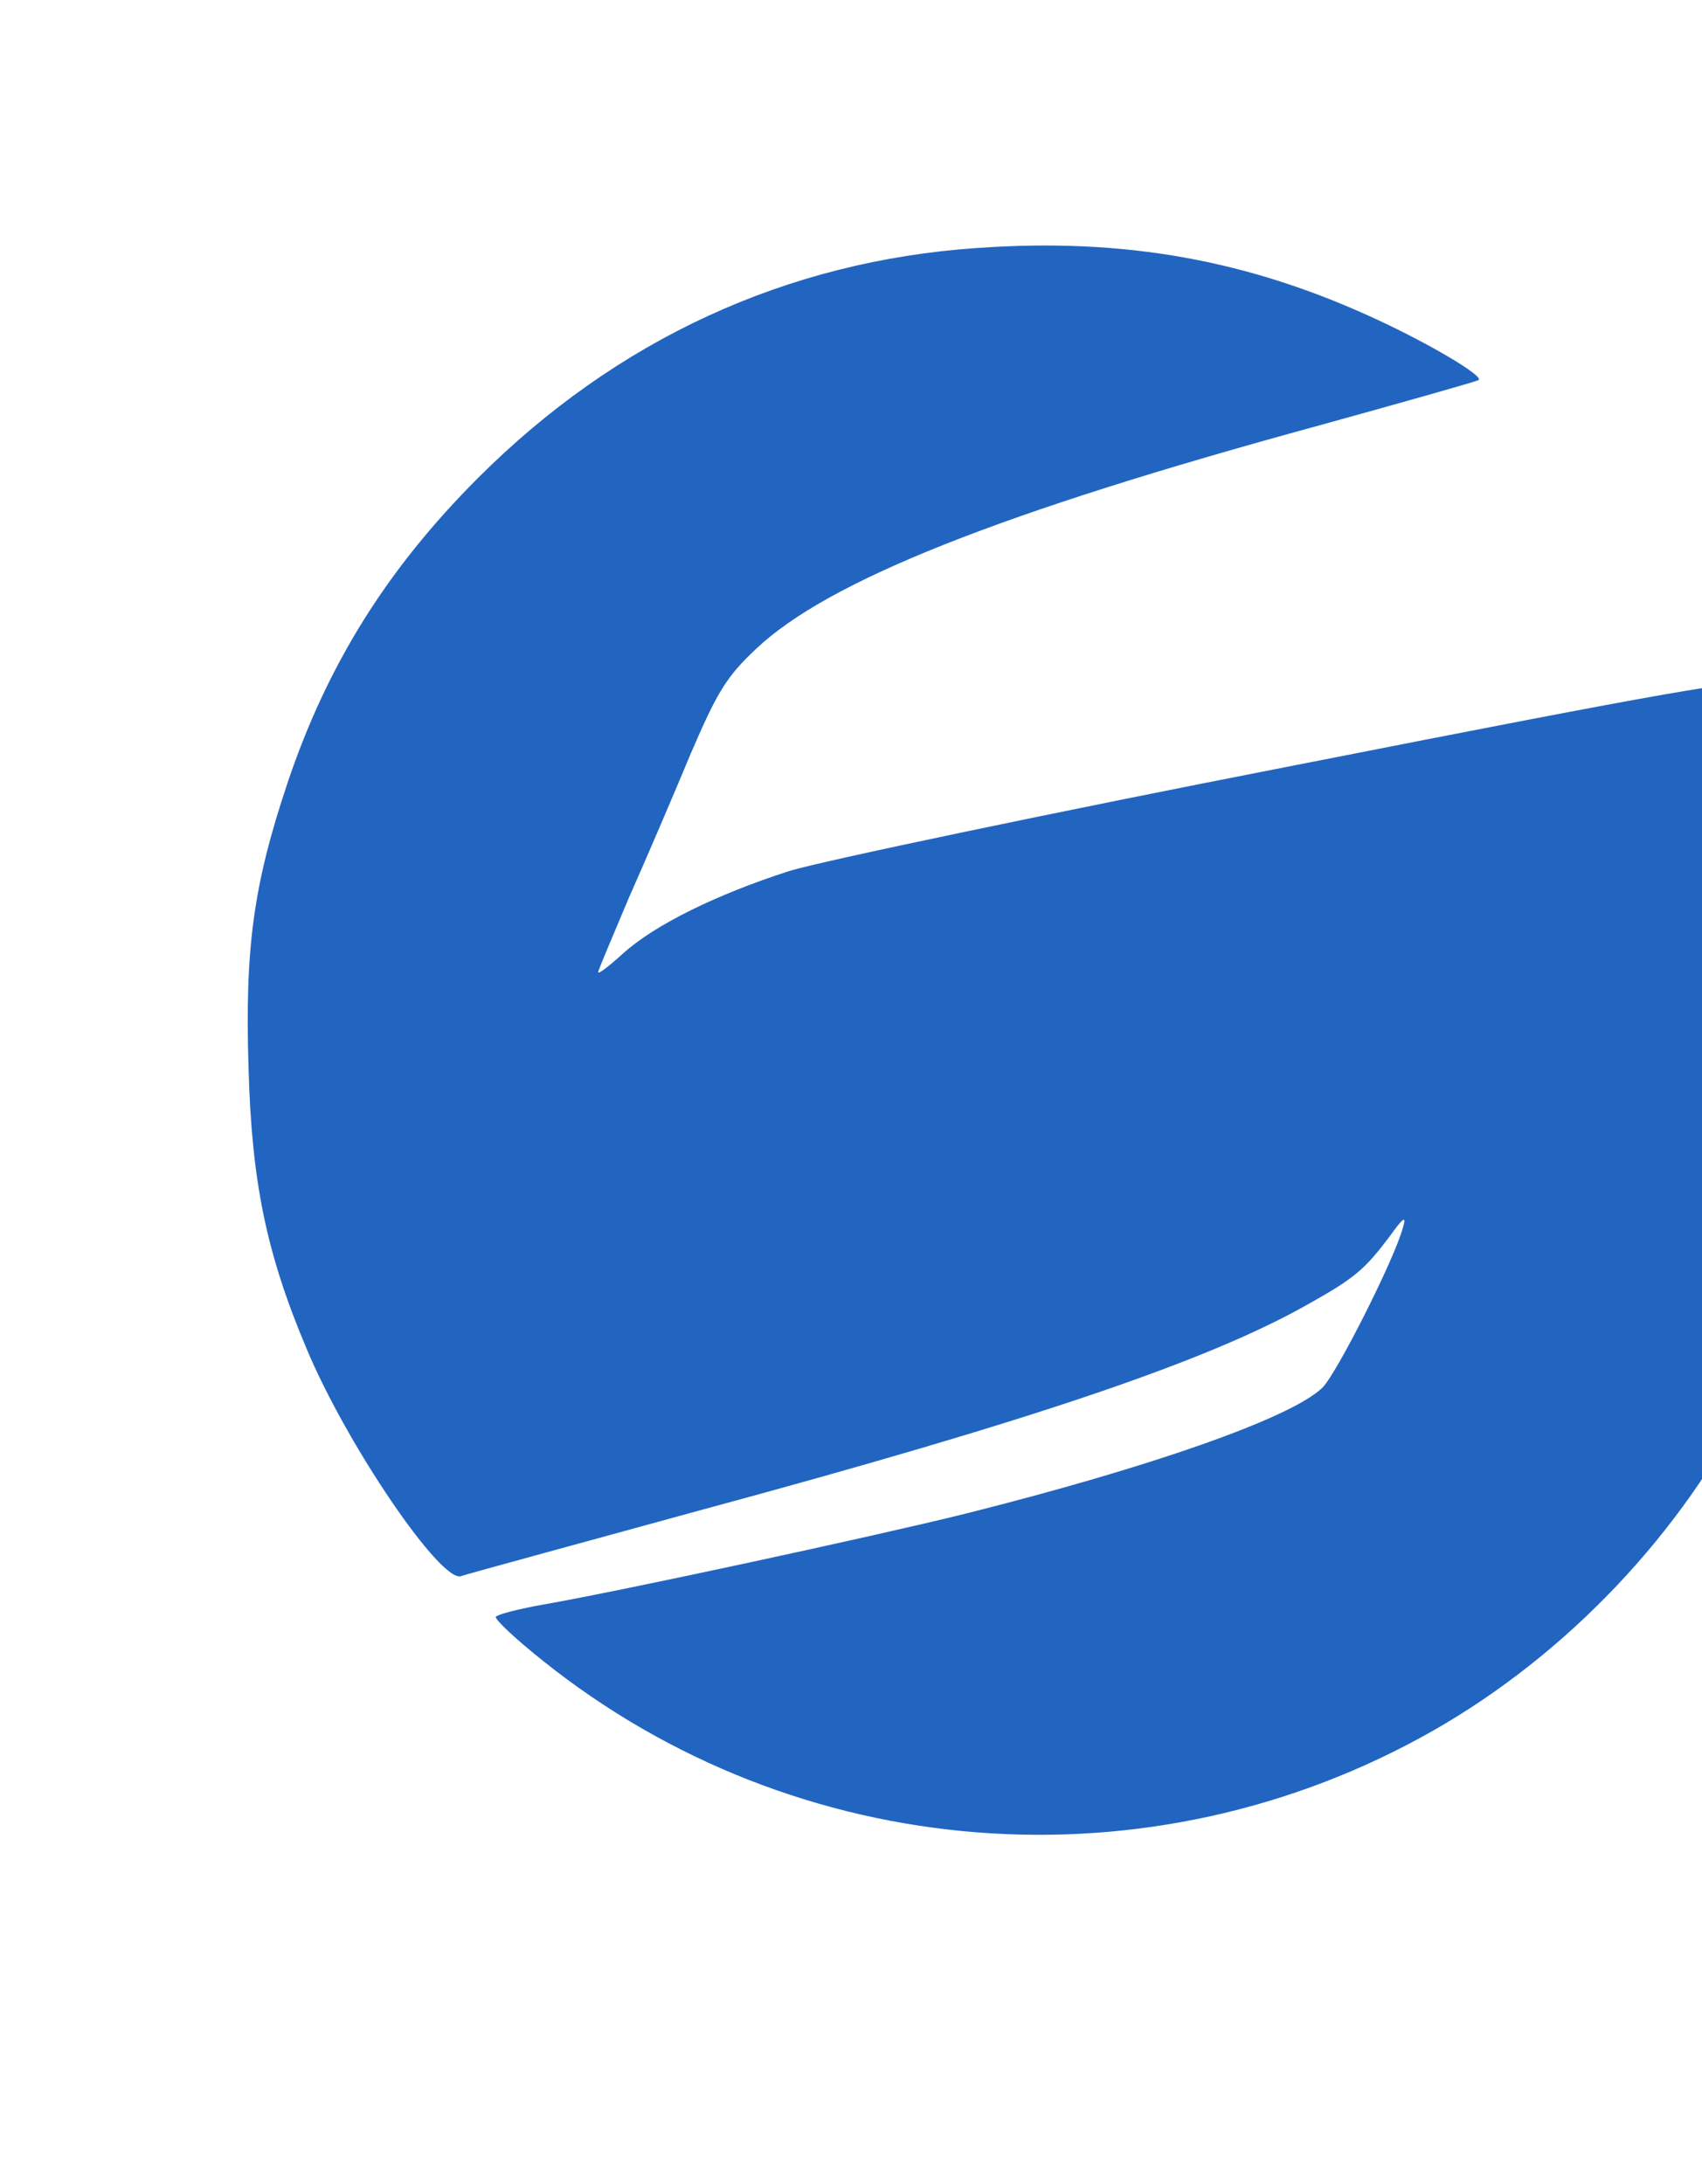 <?xml version="1.0" standalone="no"?>
<!DOCTYPE svg PUBLIC "-//W3C//DTD SVG 20010904//EN"
 "http://www.w3.org/TR/2001/REC-SVG-20010904/DTD/svg10.dtd">
<svg version="1.0" xmlns="http://www.w3.org/2000/svg"
 width="276pt" height="354pt" viewBox="0 0 276 354"
 preserveAspectRatio="xMidYMid meet">

<g transform="translate(0,442) scale(0.1,-0.1)"
fill="#2265C1" stroke="none">
<path d="M1585 4018 c-309 -21 -585 -148 -810 -373 -148 -148 -245 -304 -309
-495 -55 -164 -69 -267 -63 -460 5 -186 29 -302 94 -456 65 -156 219 -382 251
-369 8 3 181 50 385 106 544 147 826 243 987 334 77 43 93 57 133 110 23 32
28 35 22 15 -13 -50 -109 -240 -131 -260 -51 -49 -280 -129 -579 -204 -149
-37 -562 -126 -683 -147 -40 -7 -75 -16 -78 -20 -2 -4 32 -36 76 -71 412 -330
985 -375 1445 -113 217 124 403 320 514 543 46 91 98 252 117 362 24 141 15
391 -19 520 -23 90 -77 239 -96 269 -8 12 -128 -9 -738 -129 -400 -78 -771
-156 -823 -172 -118 -38 -218 -87 -270 -134 -22 -20 -40 -34 -40 -30 0 3 23
57 50 121 28 63 73 168 100 233 43 100 58 125 106 170 116 110 395 221 912
362 141 39 258 72 260 74 7 7 -77 57 -163 97 -208 97 -410 134 -650 117z"/>
</g>
</svg>

